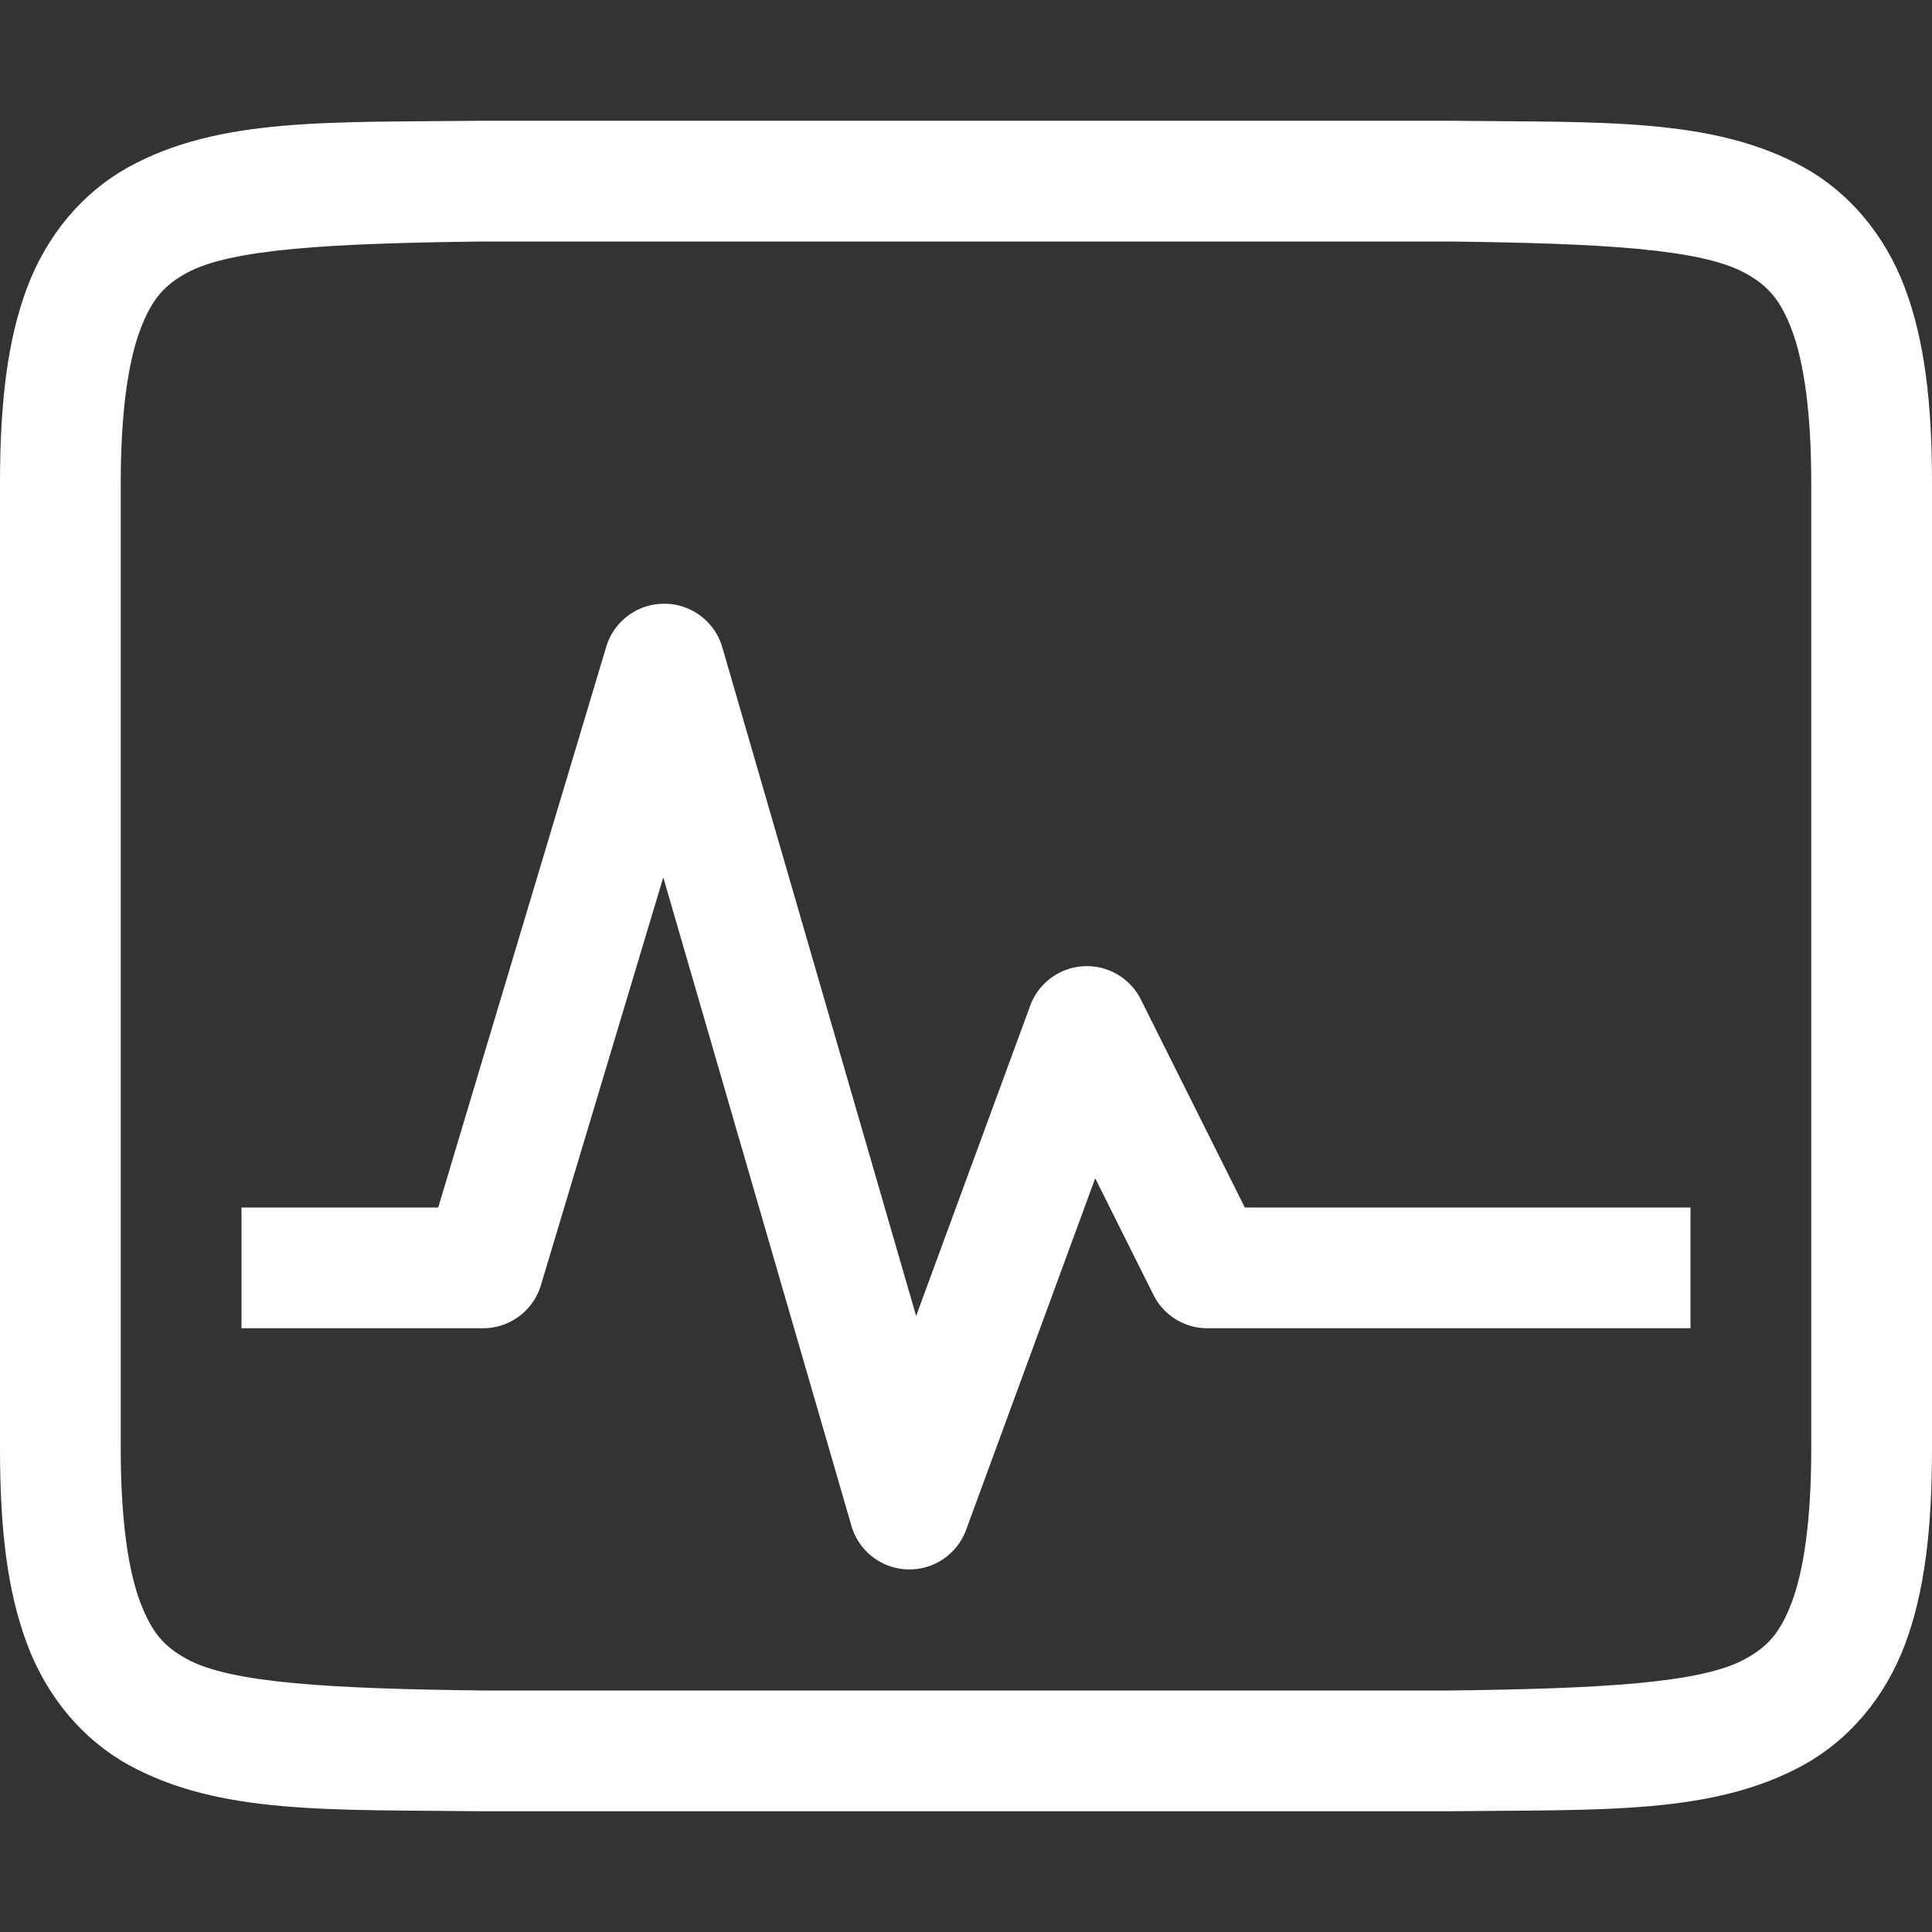 <svg xmlns="http://www.w3.org/2000/svg" width="16" height="16" version="1.1">
 <rect width="100%" height="100%" fill="#333333" stroke="none"/>
 <g transform="translate(-332,-240)">
  <path d="m 335.994,241 c -1.258,0.015 -2.179,-0.031 -2.932,0.385 -0.376,0.208 -0.673,0.559 -0.838,0.998 C 332.06,242.821 332,243.342 332,244 v 8 c 0,0.658 0.06,1.179 0.225,1.617 0.165,0.439 0.462,0.79 0.838,0.998 0.753,0.415 1.673,0.37 2.932,0.385 h 0.004 8.004 0.004 c 1.258,-0.015 2.179,0.031 2.932,-0.385 0.376,-0.208 0.673,-0.559 0.838,-0.998 C 347.94,253.179 348,252.658 348,252 v -8 c 0,-0.658 -0.06,-1.179 -0.225,-1.617 -0.165,-0.439 -0.462,-0.79 -0.838,-0.998 -0.753,-0.415 -1.673,-0.37 -2.932,-0.385 h -0.004 -8.004 z m 0.006,1 h 8 c 1.259,0.015 2.087,0.06 2.453,0.262 0.183,0.101 0.289,0.213 0.387,0.473 C 346.937,242.994 347,243.408 347,244 v 8 c 0,0.592 -0.063,1.006 -0.16,1.266 -0.098,0.26 -0.203,0.371 -0.387,0.473 C 346.087,253.94 345.259,253.985 344,254 H 336.006 336 c -1.259,-0.015 -2.089,-0.06 -2.455,-0.262 -0.183,-0.101 -0.287,-0.213 -0.385,-0.473 C 333.063,253.006 333,252.592 333,252 v -8 c 0,-0.592 0.063,-1.006 0.16,-1.266 0.098,-0.26 0.201,-0.371 0.385,-0.473 C 333.911,242.06 334.741,242.015 336,242 Z" style="solid-color:#FFFFFF;fill:#FFFFFF"/>
  <path d="m 337.494,245 a 0.5,0.5 0 0 0 -0.473,0.355 L 335.629,250 H 334.5 334 v 1 h 0.5 1.5 a 0.5,0.5 0 0 0 0.479,-0.355 l 1.014,-3.379 1.559,5.373 A 0.5,0.5 0 0 0 340,252.672 l 1.07,-2.914 0.482,0.965 A 0.5,0.5 0 0 0 342,251 h 3.5 0.5 v -1 h -0.5 -3.191 l -0.861,-1.723 a 0.5,0.5 0 0 0 -0.916,0.051 l -0.945,2.57 -1.605,-5.537 A 0.5,0.5 0 0 0 337.494,245 Z" style="solid-color:#FFFFFF;fill:#FFFFFF"/>
 </g>
</svg>
